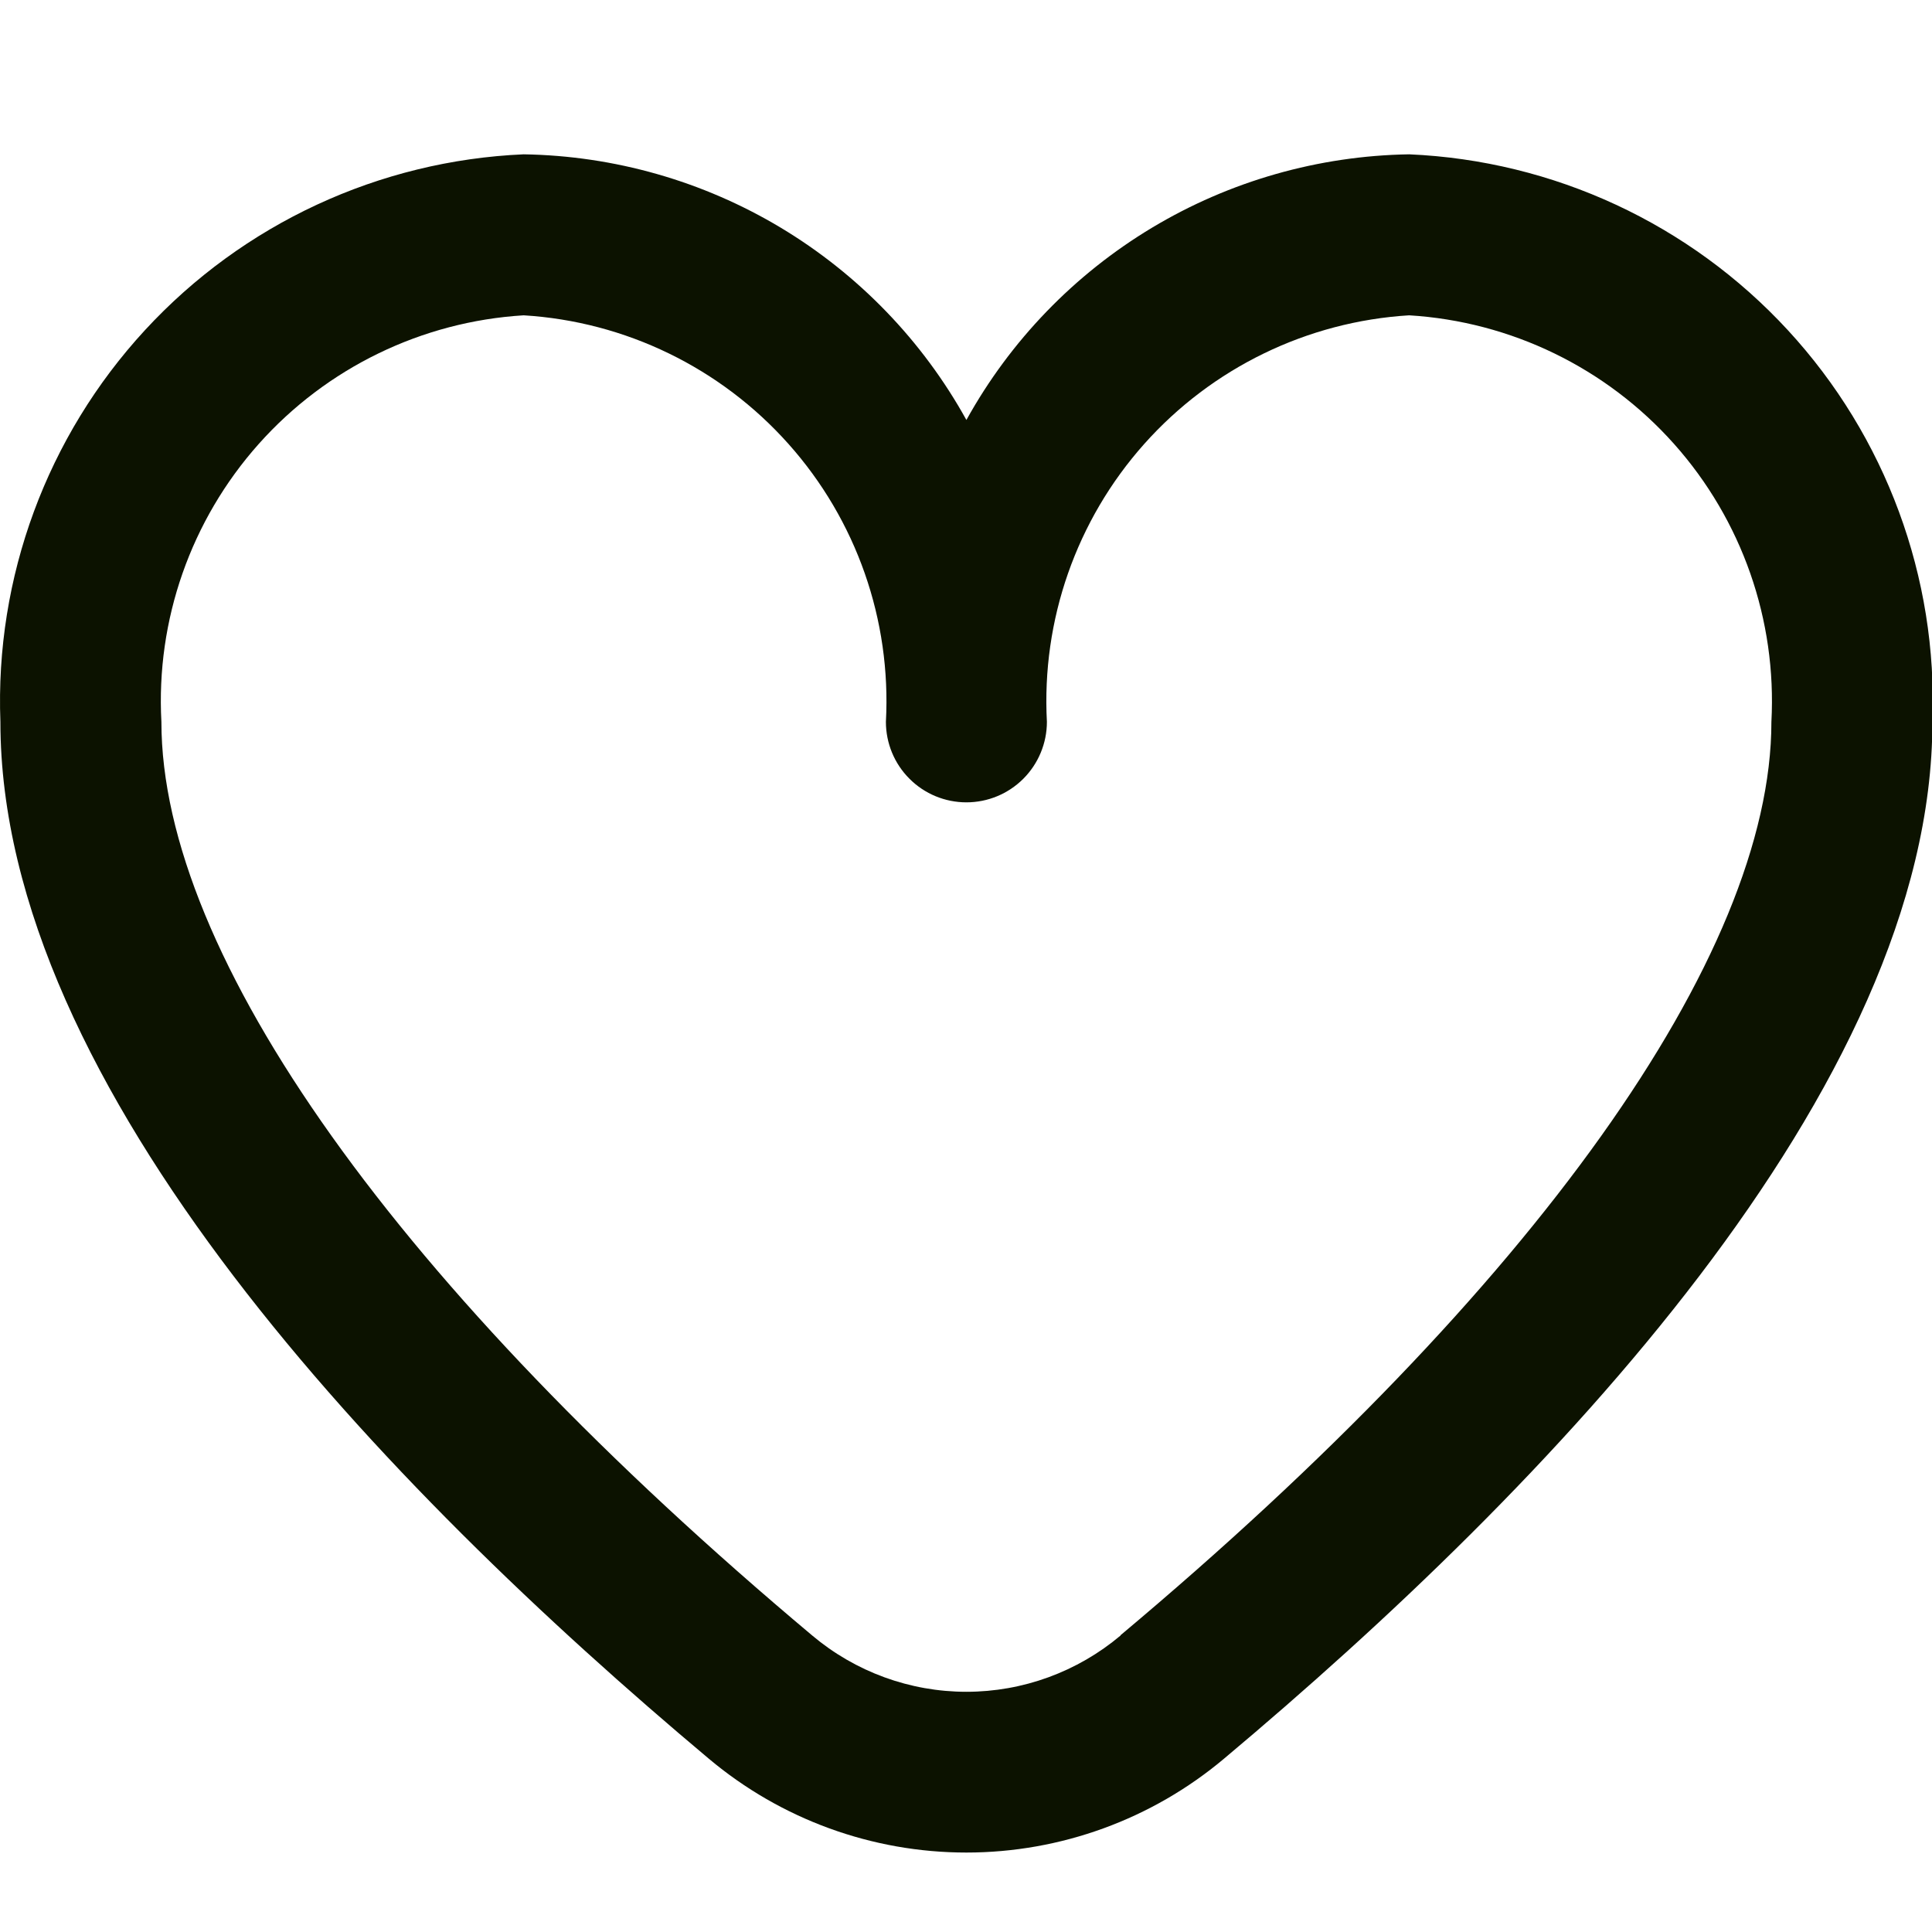 <svg width="24" height="24" viewBox="0 0 24 24" fill="none" xmlns="http://www.w3.org/2000/svg">
<g clip-path="url(#clip0_182_2693)">
<path d="M17.505 1.917C16.379 1.935 15.277 2.249 14.312 2.828C13.346 3.408 12.55 4.232 12.005 5.217C11.46 4.232 10.664 3.408 9.698 2.828C8.732 2.249 7.631 1.935 6.505 1.917C4.71 1.995 3.019 2.78 1.801 4.101C0.583 5.422 -0.063 7.172 0.005 8.967C0.005 13.514 4.791 18.48 8.805 21.847C9.701 22.6 10.834 23.013 12.005 23.013C13.175 23.013 14.309 22.6 15.205 21.847C19.219 18.48 24.005 13.514 24.005 8.967C24.073 7.172 23.427 5.422 22.209 4.101C20.991 2.78 19.3 1.995 17.505 1.917ZM13.92 20.317C13.384 20.768 12.706 21.016 12.005 21.016C11.304 21.016 10.626 20.768 10.09 20.317C4.952 16.006 2.005 11.87 2.005 8.967C1.936 7.702 2.371 6.461 3.214 5.515C4.057 4.569 5.24 3.994 6.505 3.917C7.77 3.994 8.952 4.569 9.795 5.515C10.639 6.461 11.073 7.702 11.005 8.967C11.005 9.232 11.11 9.487 11.298 9.674C11.485 9.862 11.74 9.967 12.005 9.967C12.27 9.967 12.524 9.862 12.712 9.674C12.899 9.487 13.005 9.232 13.005 8.967C12.937 7.702 13.371 6.461 14.214 5.515C15.057 4.569 16.24 3.994 17.505 3.917C18.77 3.994 19.953 4.569 20.796 5.515C21.639 6.461 22.073 7.702 22.005 8.967C22.005 11.87 19.058 16.006 13.92 20.313V20.317Z" fill="#0C1200"/>
</g>
<defs>
<clipPath id="clip0_182_2693">
<rect width="24" height="24" fill="white"/>
</clipPath>
</defs>
</svg>
